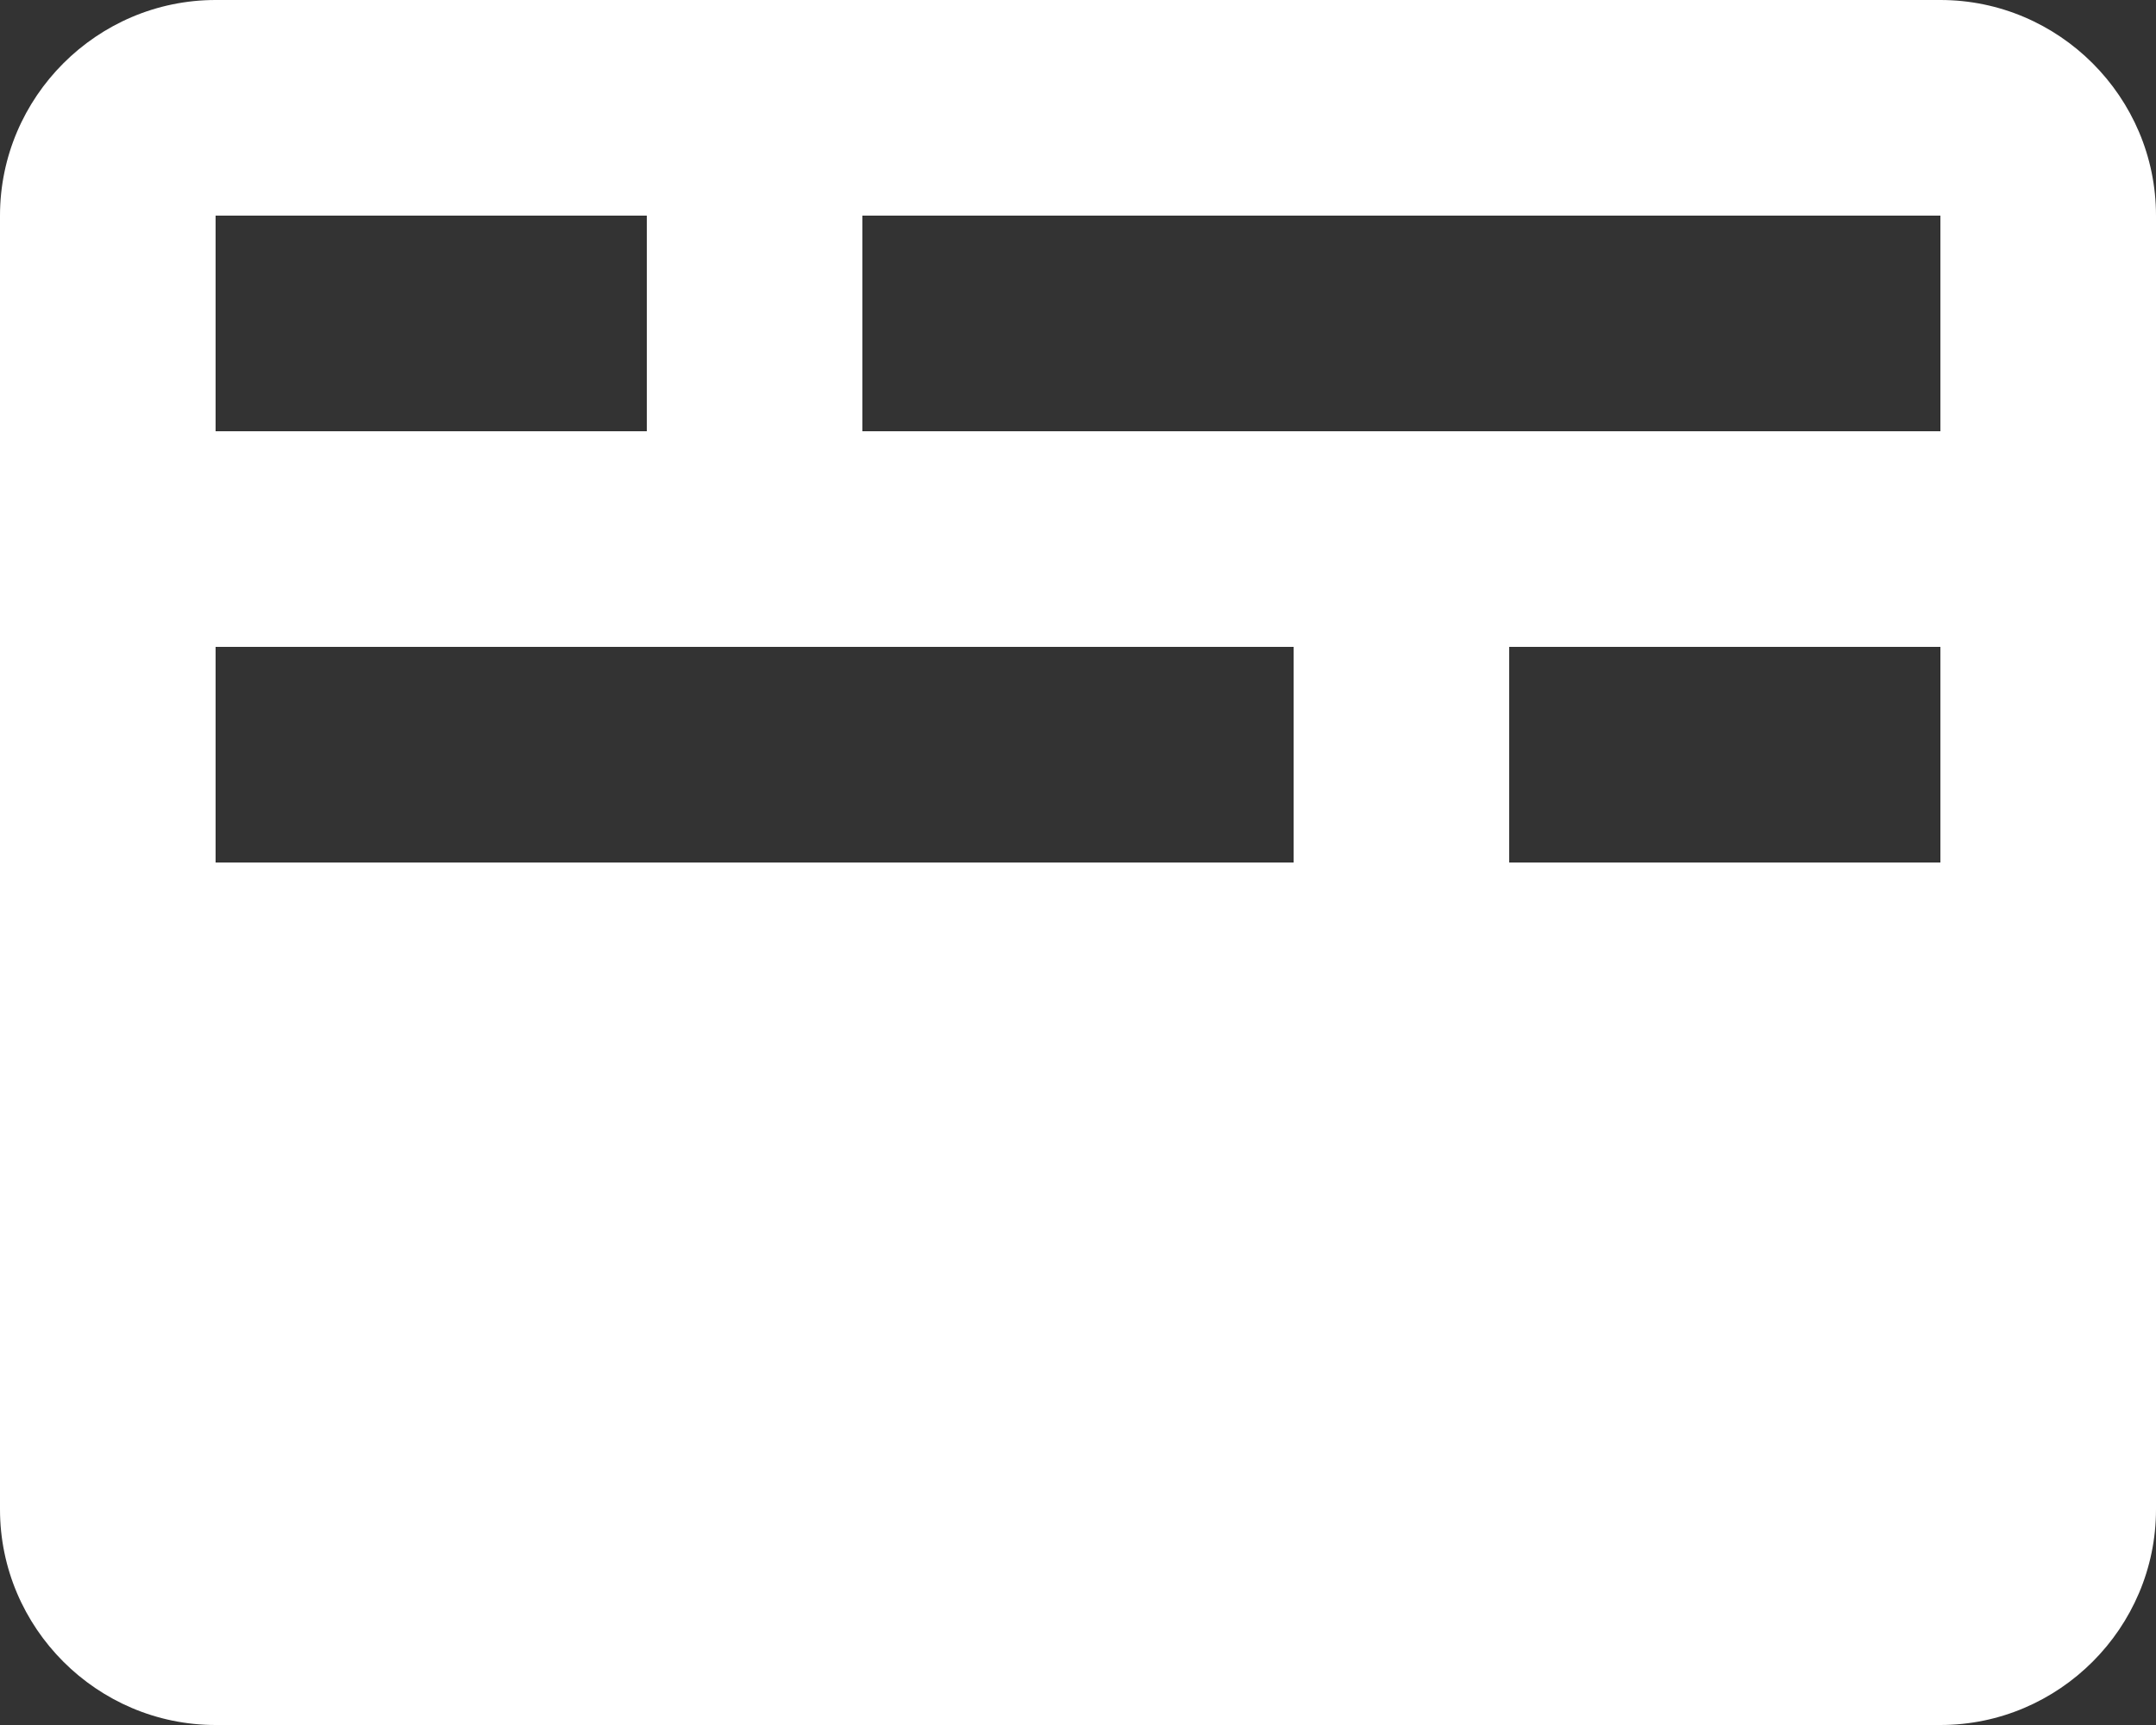<?xml version="1.0" encoding="UTF-8"?>
<svg id="Layer_2" xmlns="http://www.w3.org/2000/svg" viewBox="0 0 20 16">
  <rect x="0" y="0" width="20" height="16" fill="#333333" stroke="none"/>
  <defs>
    <style>
      .cls-1 {
        fill: #fff;
      }
    </style>
  </defs>
  <g id="Layer_1-2" data-name="Layer_1">
    <path class="cls-1" d="M2,16h16c1.1,0,2-.9,2-2V2c0-1.1-.9-2-2-2H2C.9,0,0,.9,0,2v12c0,1.1.9,2,2,2ZM18,8h-4v-2h4v2ZM8,2h10v2h-10v-2ZM2,2h4v2H2v-2ZM2,6h10v2H2v-2Z"/>
  </g>
</svg>